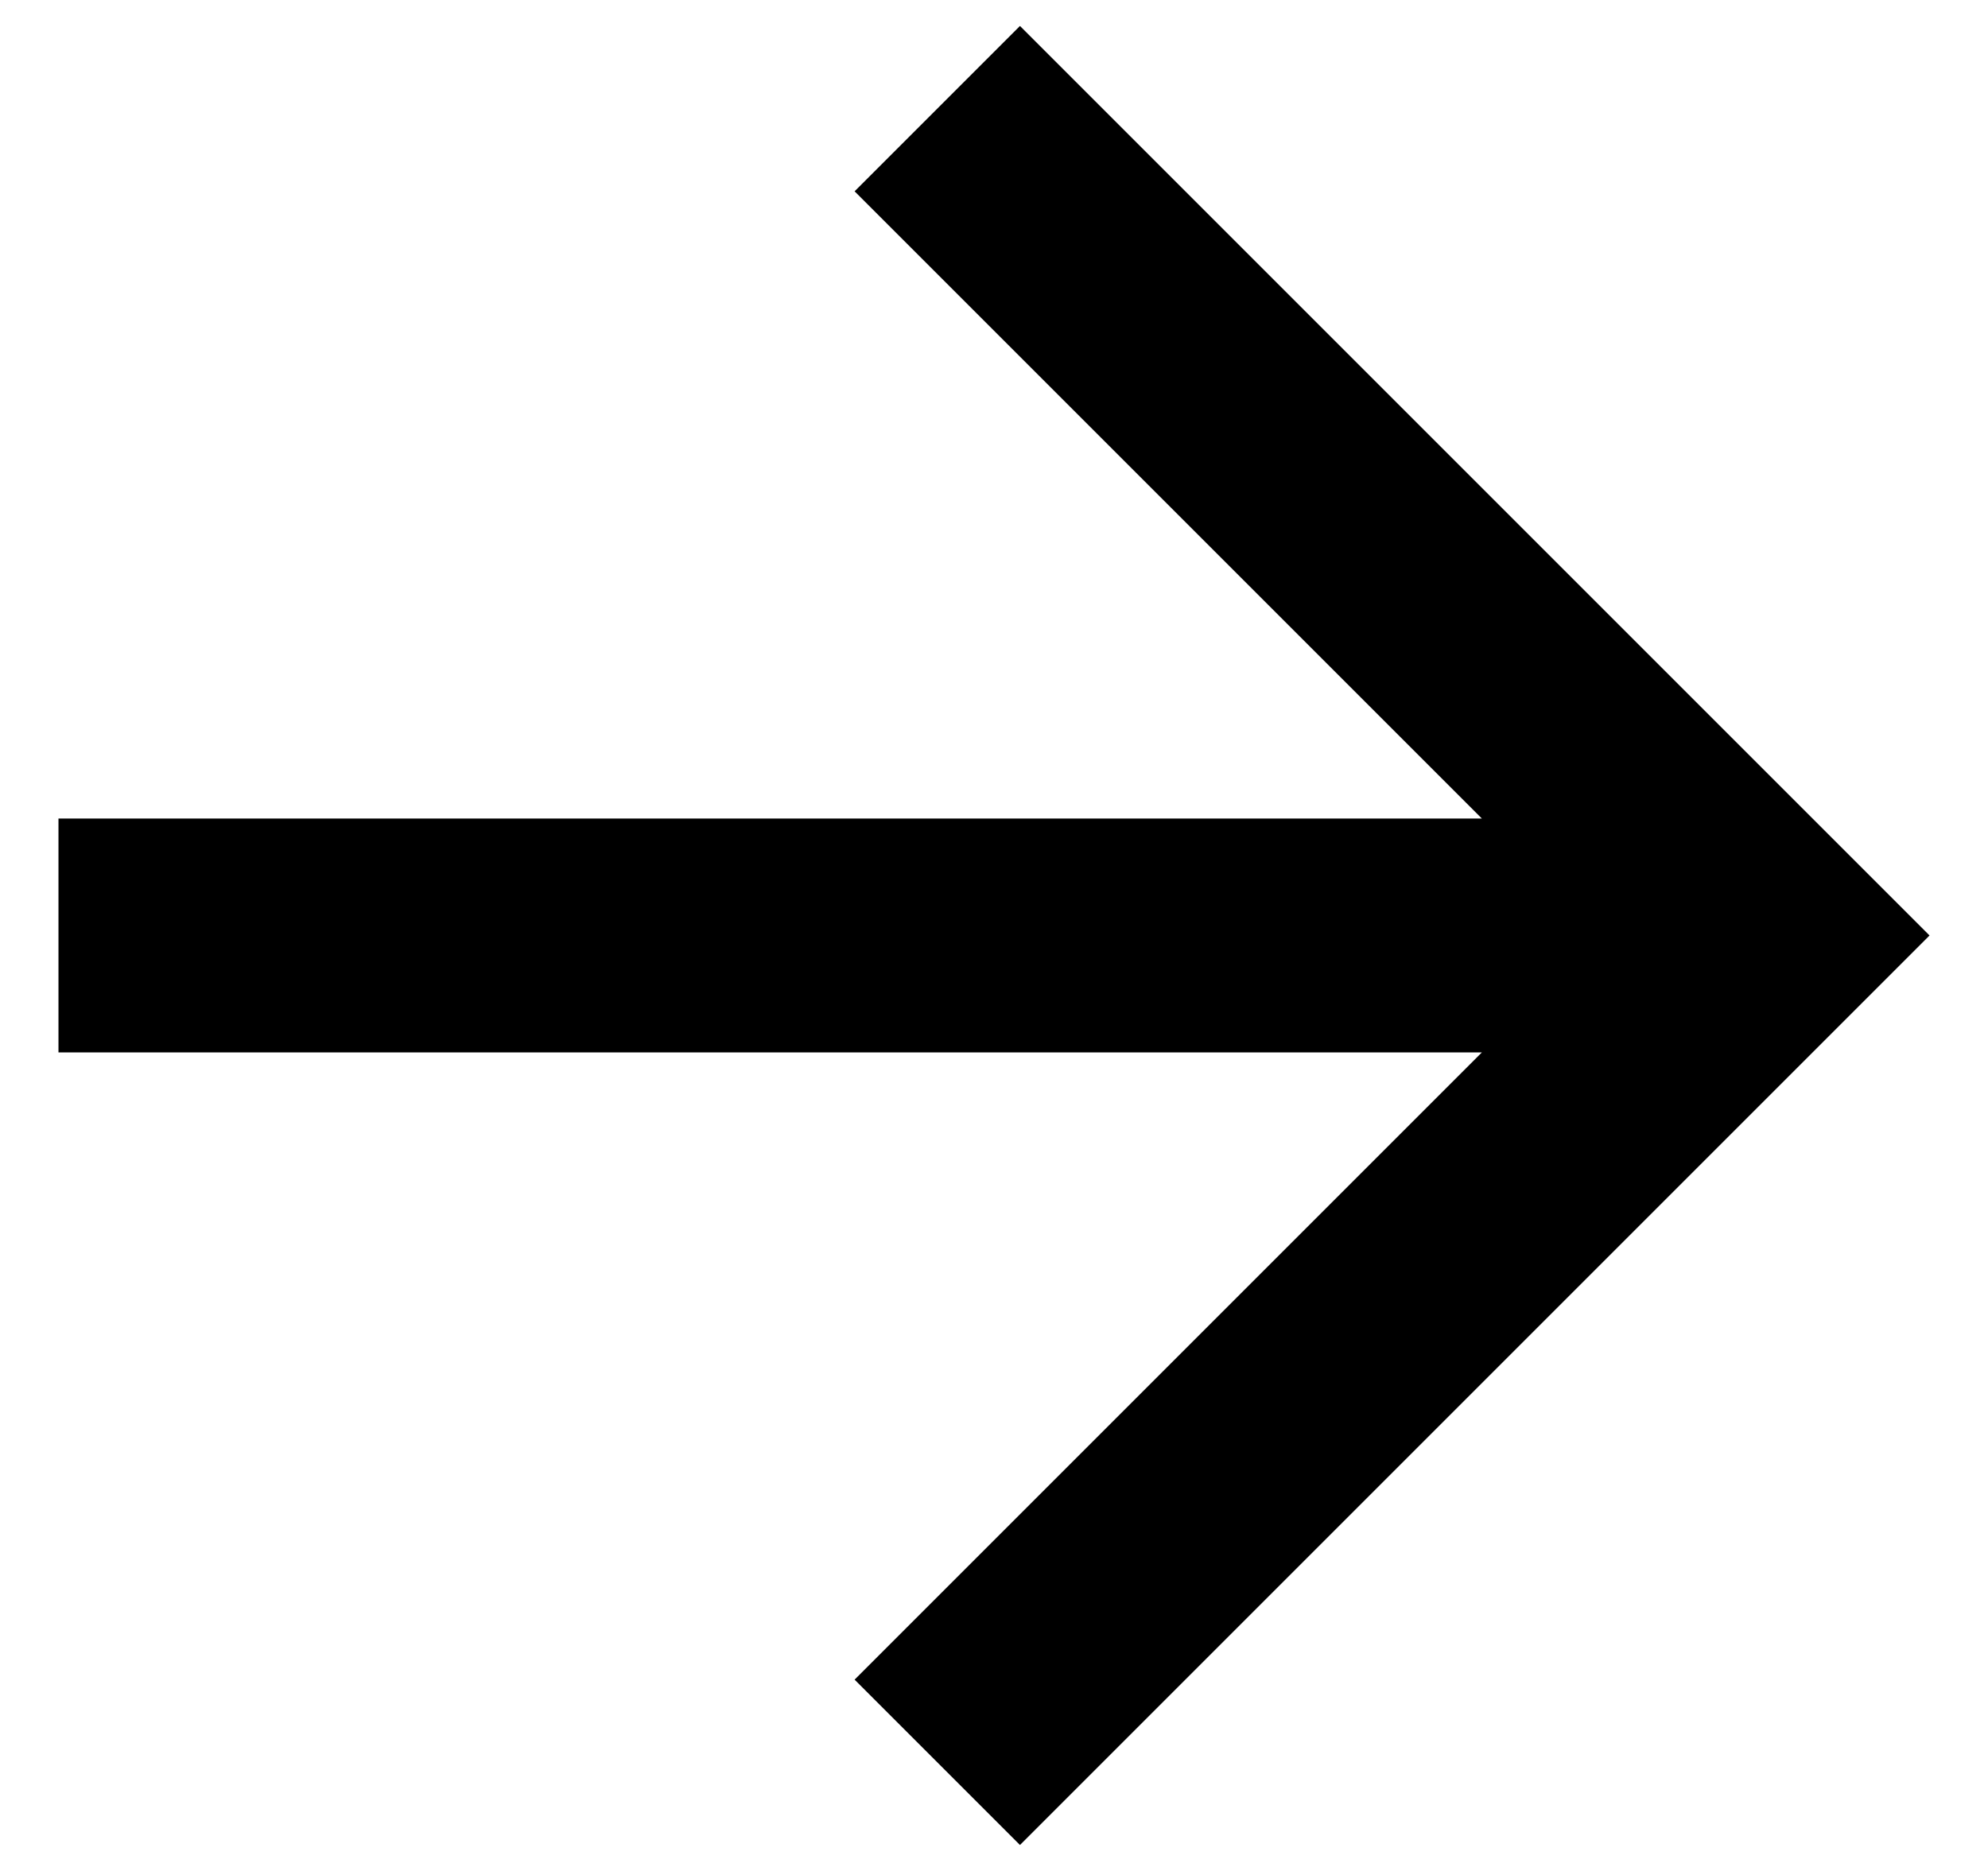 <svg width="17" height="16" viewBox="0 0 17 16" fill="none" xmlns="http://www.w3.org/2000/svg">
<path d="M12.672 7L7.308 1.636L8.722 0.222L16.5 8L8.722 15.778L7.308 14.364L12.672 9H0.5V7H12.672Z" fill="black"/>
</svg>

